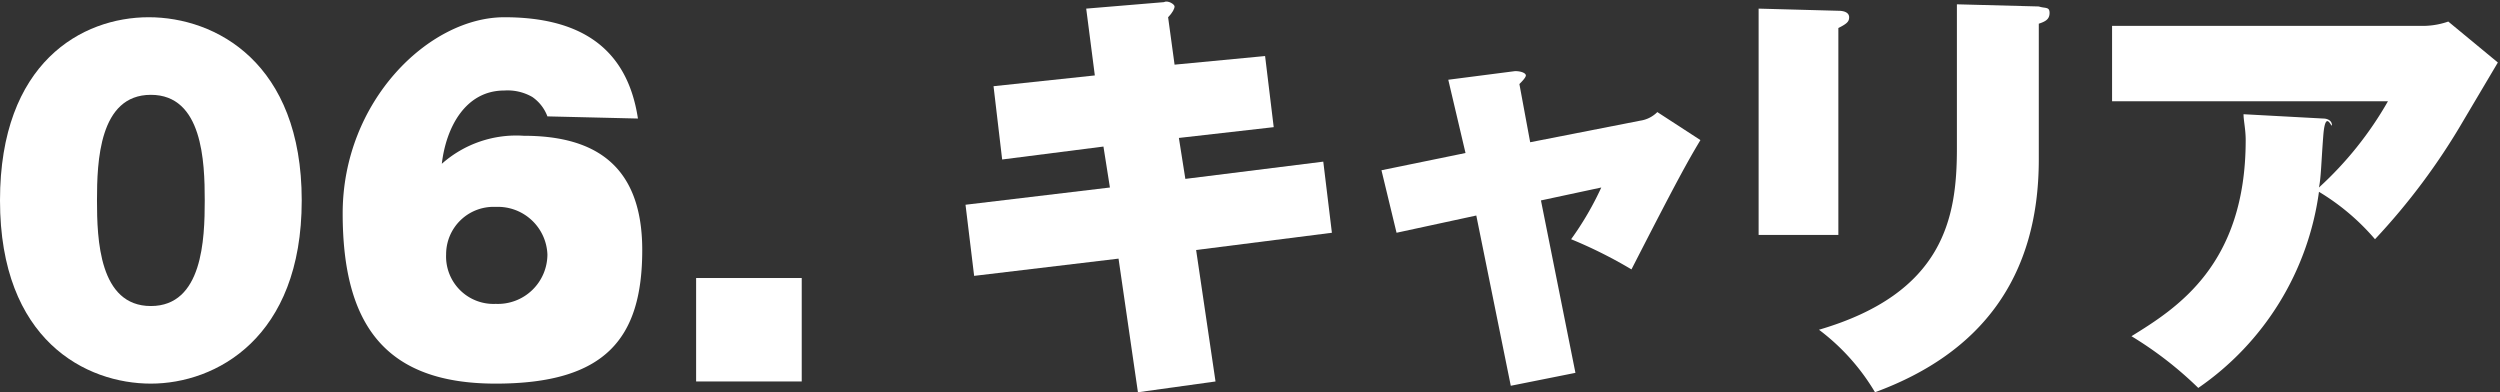 <svg id="キャリア" xmlns="http://www.w3.org/2000/svg" viewBox="0 0 116 18.2"><rect x="0" y="0" width="116" height="18.2" fill="#333333" stroke="none"/><defs><style>.cls-1{fill:#fff;}</style></defs><title>med_careerpc [更新済み]</title><path class="cls-1" d="M1207.9,433.6c0-1.8.1-4.9,2.5-4.9s2.5,3.1,2.5,4.9-.1,4.9-2.5,4.9S1207.9,435.4,1207.9,433.6Zm-4.5,0c0,6.5,4,8.5,7,8.5s7-2.1,7-8.5-4-8.5-7.1-8.5S1203.4,427.2,1203.4,433.6Z" transform="translate(-1203.4 -424.3)"/><path class="cls-1" d="M1226.4,433.9a2.3,2.3,0,0,1,2.4,2.2,2.3,2.3,0,0,1-2.4,2.3,2.2,2.2,0,0,1-2.3-2.3A2.2,2.2,0,0,1,1226.4,433.9Zm6.6-4.1c-.5-3.3-2.7-4.7-6.2-4.7s-7.5,3.9-7.5,9.1,2,7.9,7.1,7.9,6.8-2.1,6.8-6.2-2.4-5.3-5.5-5.3a5.2,5.2,0,0,0-3.8,1.3c.2-1.7,1.1-3.4,2.9-3.4a2.3,2.3,0,0,1,1.3.3,1.9,1.9,0,0,1,.7.9Z" transform="translate(-1203.4 -424.3)"/><path class="cls-1" d="M1235.7,442h4.9v-4.8h-4.9Z" transform="translate(-1203.4 -424.3)"/><path class="cls-1" d="M1257.9,427.3l-.3-2.2c.2-.2.3-.4.3-.5s-.3-.3-.5-.2l-3.6.3.4,3.1-4.7.5.4,3.4,4.7-.6.3,1.9-6.7.8.4,3.3,6.7-.8.9,6.2,3.6-.5-.9-6.1,6.3-.8-.4-3.3-6.4.8-.3-1.9,4.4-.5-.4-3.3Z" transform="translate(-1203.4 -424.3)"/><path class="cls-1" d="M1271.4,431.4l-3.9.8.7,2.9,3.7-.8,1.6,7.9,3-.6-1.6-8,2.8-.6a14.3,14.3,0,0,1-1.4,2.4,21.1,21.1,0,0,1,2.8,1.4c2.1-4.1,2.6-5,3.2-6l-2-1.3a1.4,1.4,0,0,1-.8.4l-5.1,1-.5-2.7c.1-.1.3-.3.3-.4s-.2-.2-.5-.2l-3.1.4Z" transform="translate(-1203.4 -424.3)"/><path class="cls-1" d="M1285,424.7v10.5h3.7v-9.6c.4-.2.5-.3.5-.5s-.2-.3-.5-.3Zm9.2-.2v6.7c0,3.2-.6,6.7-6.4,8.4a10,10,0,0,1,2.6,2.9c4.9-1.8,7.6-5.3,7.6-10.8v-6.3c.3-.1.5-.2.5-.5s-.2-.2-.5-.3Z" transform="translate(-1203.4 -424.3)"/><path class="cls-1" d="M1307.5,429.6c0,.3.1.7.1,1.2,0,5.8-3.2,7.8-5.3,9.1a17.2,17.2,0,0,1,3.1,2.4,13.2,13.2,0,0,0,5.6-9.1,10.6,10.6,0,0,1,2.6,2.2,30.4,30.4,0,0,0,4.1-5.5l1.6-2.7-2.3-1.9a3.6,3.6,0,0,1-1.3.2h-14.3v3.5h12.8a16.4,16.4,0,0,1-3.2,4c.1-.5.1-1.1.2-2.4s.4-.3.4-.5-.2-.3-.4-.3Z" transform="translate(-1203.4 -424.3)"/></svg>